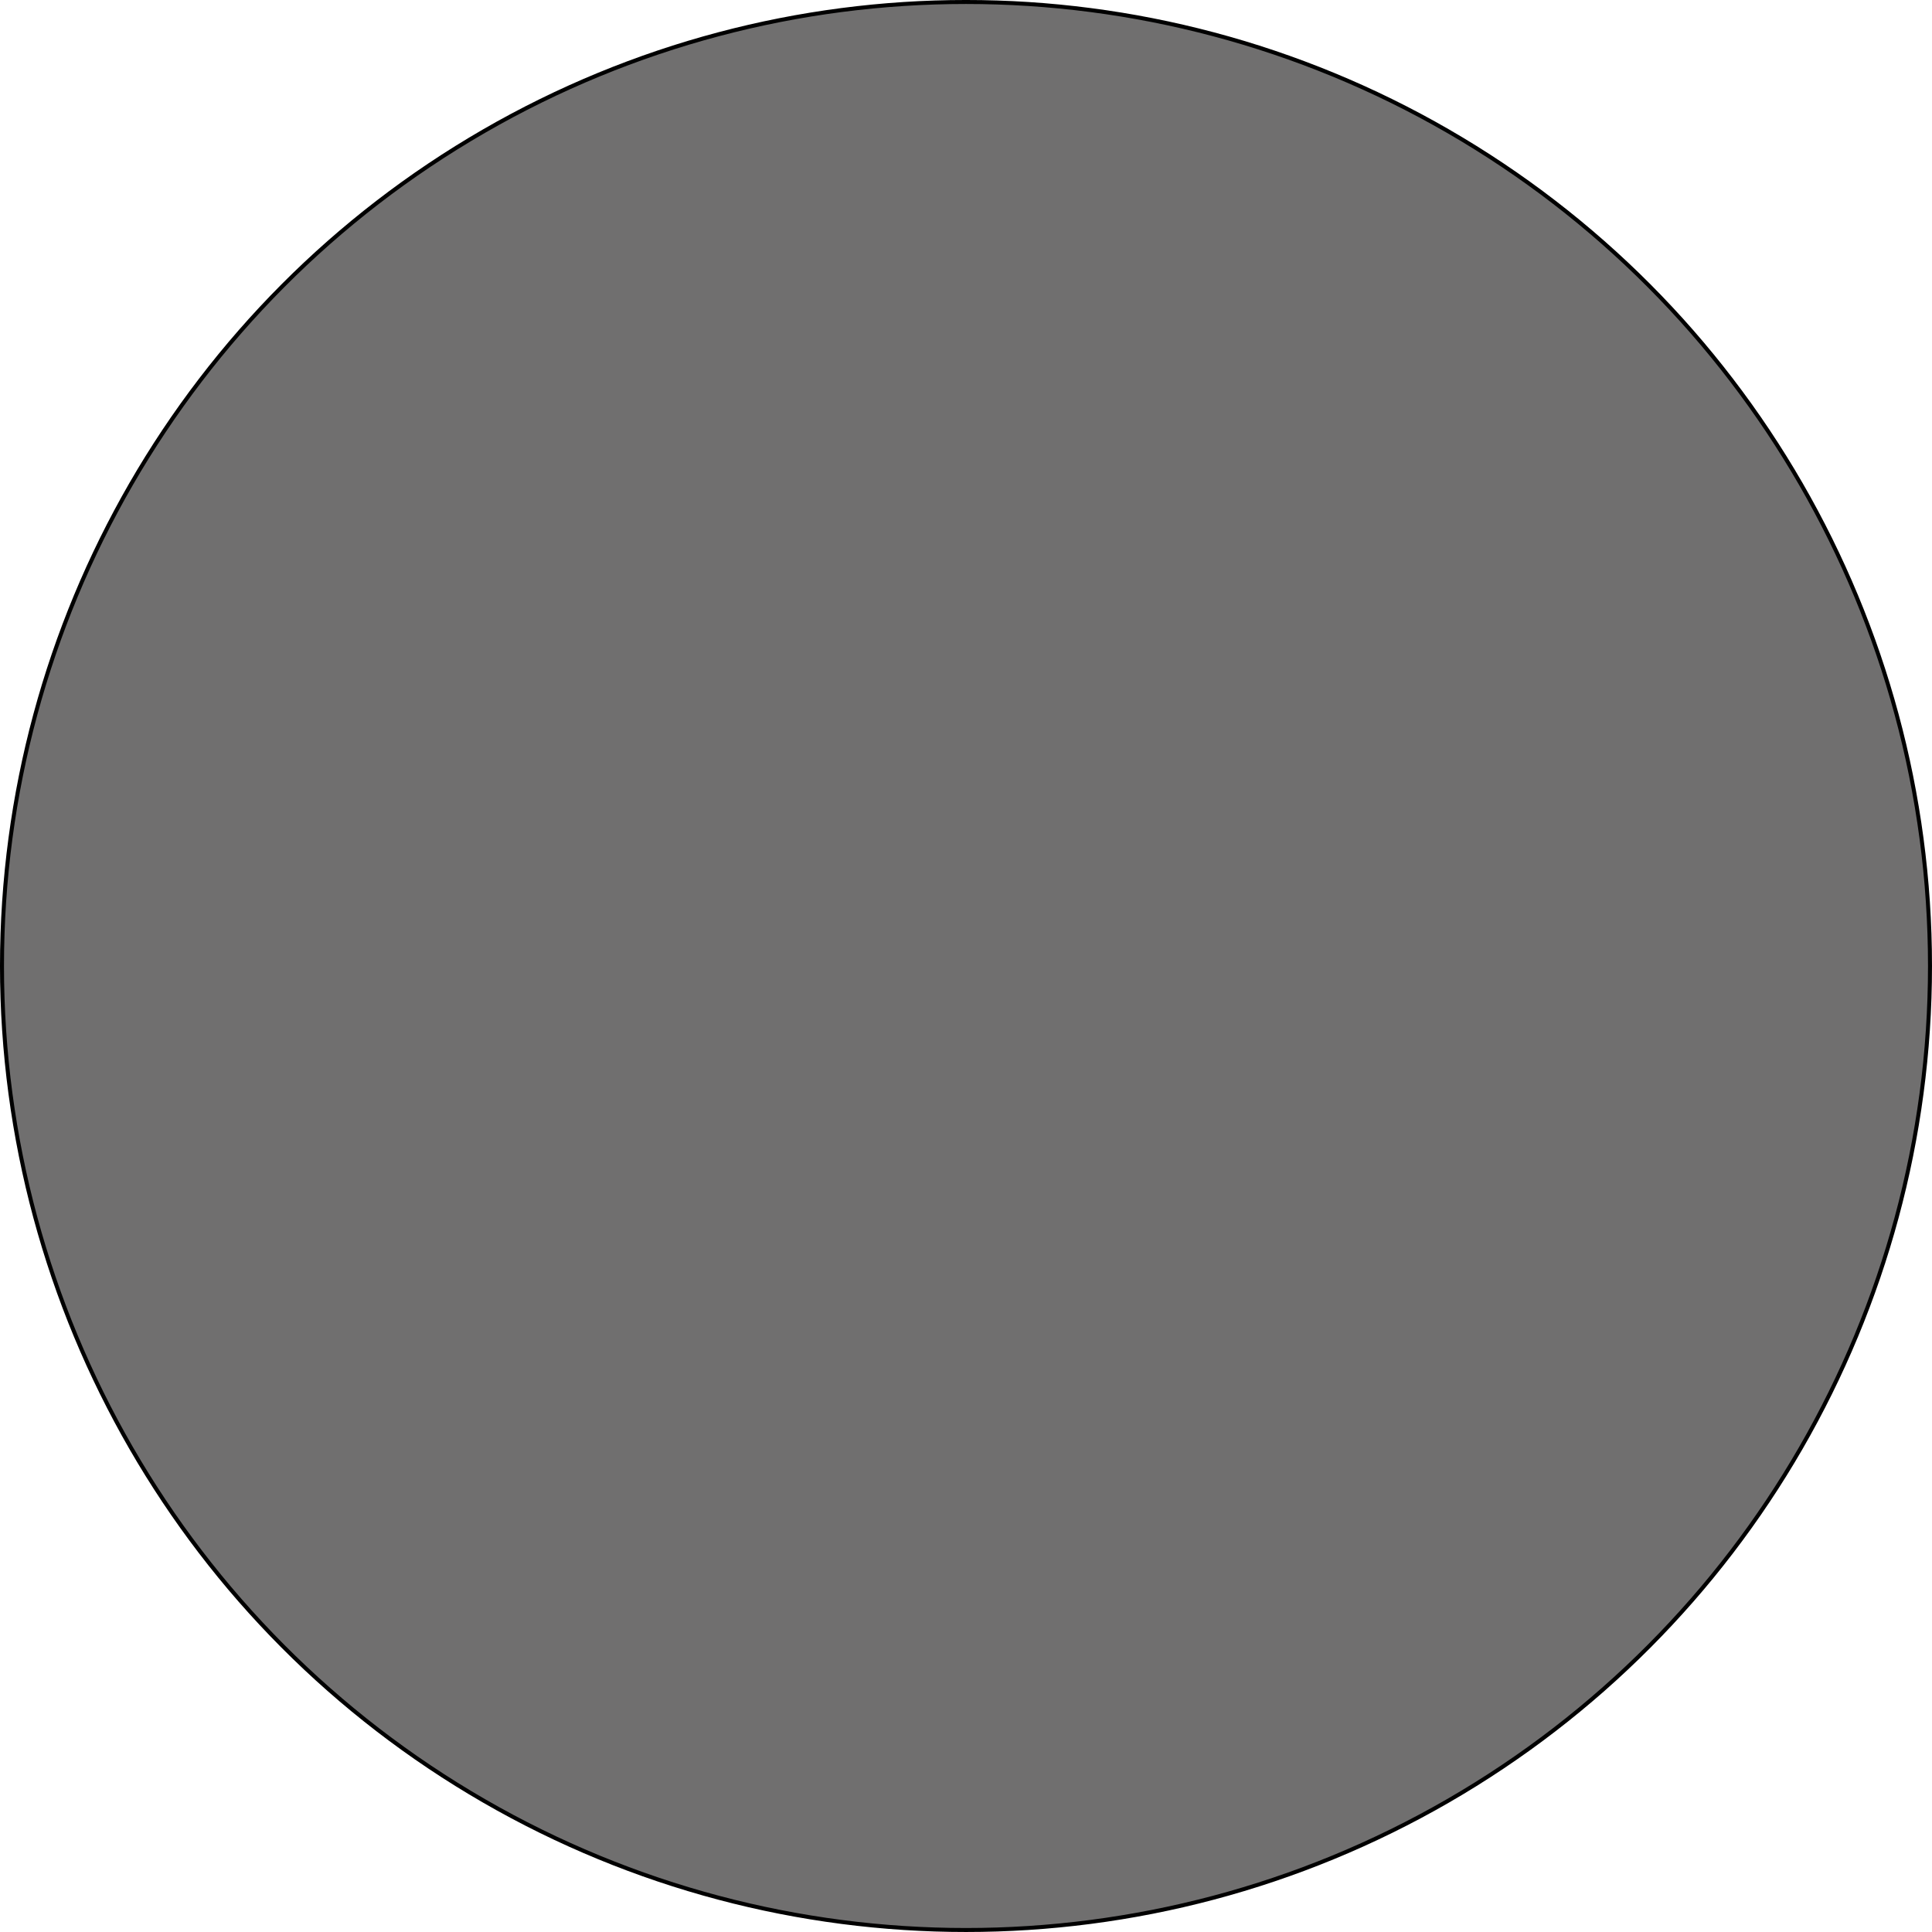 <?xml version="1.0" encoding="UTF-8" standalone="no"?>
<!-- Created with Inkscape (http://www.inkscape.org/) -->

<svg
   width="128.265mm"
   height="128.265mm"
   viewBox="0 0 128.265 128.265"
   version="1.1"
   id="svg1"
   sodipodi:docname="dot.svg"
   inkscape:version="1.4 (e7c3feb1, 2024-10-09)"
   xmlns:inkscape="http://www.inkscape.org/namespaces/inkscape"
   xmlns:sodipodi="http://sodipodi.sourceforge.net/DTD/sodipodi-0.dtd"
   xmlns="http://www.w3.org/2000/svg"
   xmlns:svg="http://www.w3.org/2000/svg">
  <sodipodi:namedview
     id="namedview1"
     pagecolor="#ffffff"
     bordercolor="#000000"
     borderopacity="0.25"
     inkscape:showpageshadow="2"
     inkscape:pageopacity="0.0"
     inkscape:pagecheckerboard="0"
     inkscape:deskcolor="#d1d1d1"
     inkscape:document-units="mm"
     inkscape:zoom="2.0813518"
     inkscape:cx="242.63078"
     inkscape:cy="242.39055"
     inkscape:window-width="1200"
     inkscape:window-height="1186"
     inkscape:window-x="0"
     inkscape:window-y="25"
     inkscape:window-maximized="0"
     inkscape:current-layer="layer1">
    <inkscape:page
       x="0"
       y="0"
       width="128.265"
       height="128.265"
       id="page2"
       margin="0"
       bleed="0" />
  </sodipodi:namedview>
  <defs
     id="defs1" />
  <g
     inkscape:label="Layer 1"
     inkscape:groupmode="layer"
     id="layer1">
    <circle
       style="fill:#706f6f;stroke:#000000;stroke-width:0.265;stroke-linecap:round;fill-opacity:1"
       id="path1"
       cx="64.132"
       cy="64.132"
       r="64" />
  </g>
</svg>
